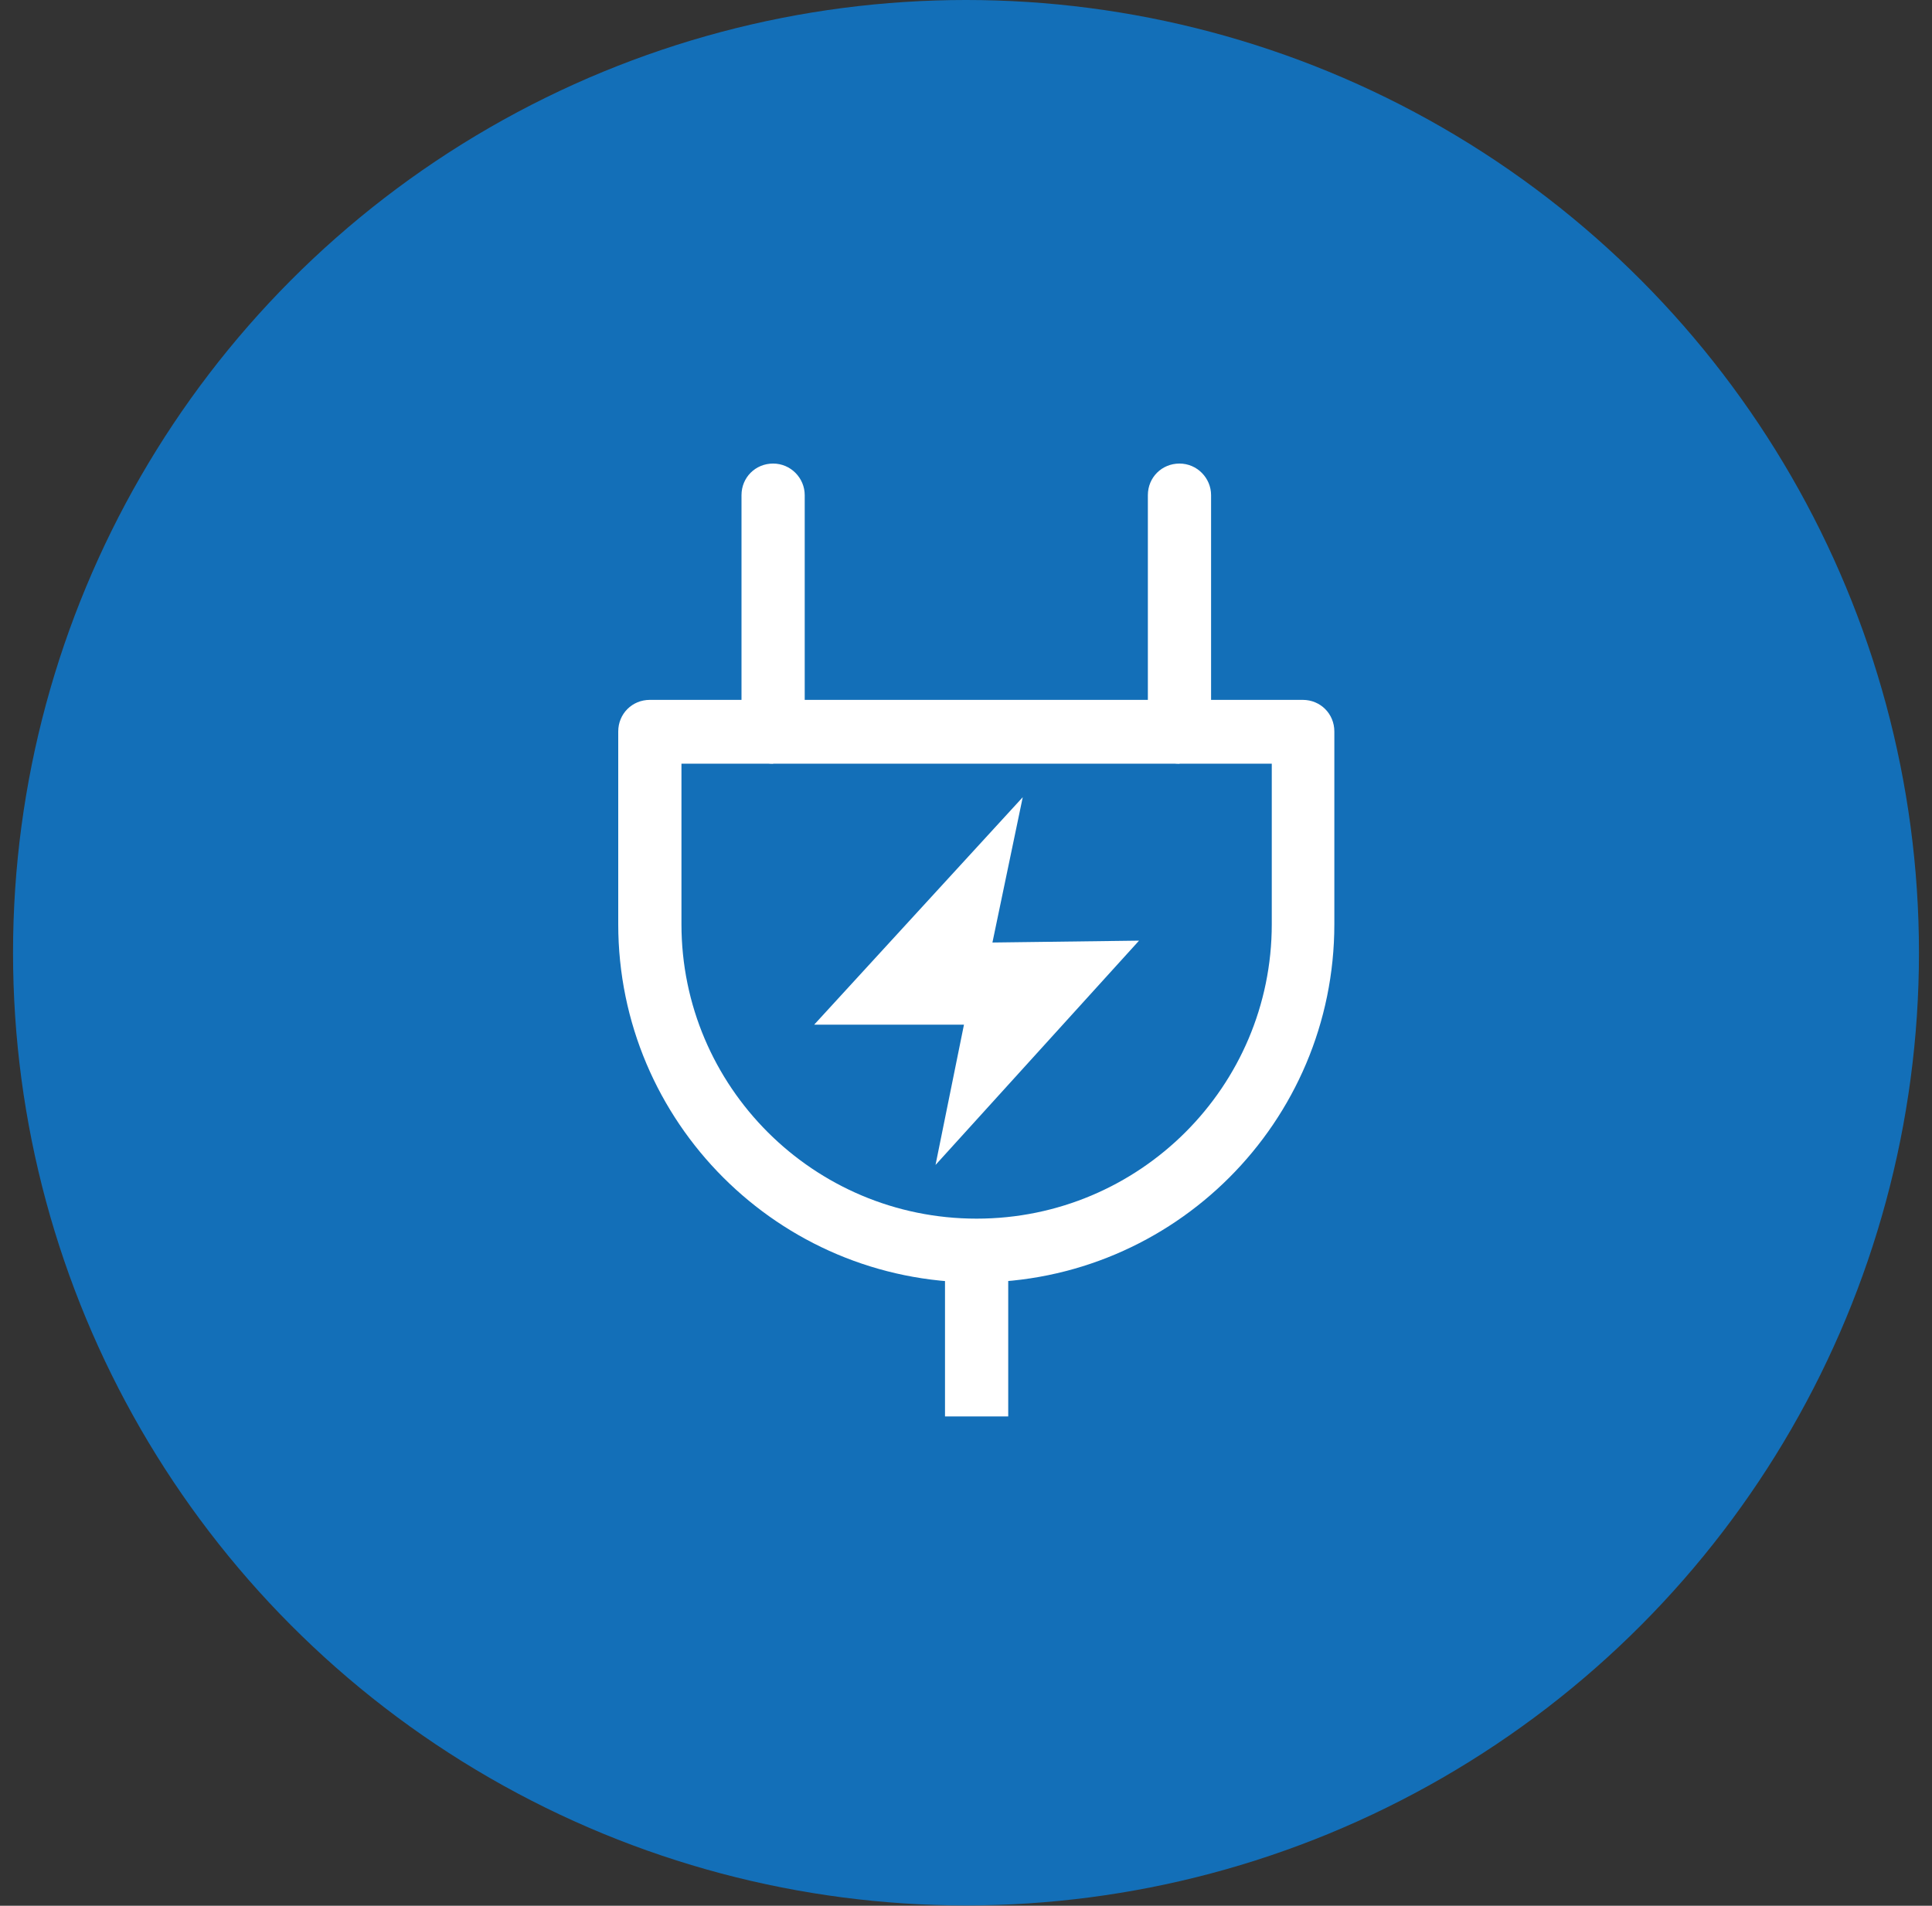<svg width="75" height="74" viewBox="0 0 75 74" fill="none" xmlns="http://www.w3.org/2000/svg">
<rect x="0" y="0" width="75" height="74" fill="#333333" stroke="none"/>
<circle cx="37.5" cy="36.994" r="36.994" fill="#136FB8"/>
<path d="M37.912 49.798C30.232 49.798 24 43.566 24 35.887V28.403C24 27.716 24.54 27.176 25.227 27.176H50.572C51.259 27.176 51.799 27.716 51.799 28.403V35.887C51.799 43.566 45.567 49.798 37.887 49.798M26.454 29.654V35.887C26.454 42.192 31.582 47.32 37.912 47.32C44.242 47.32 49.37 42.192 49.37 35.887V29.654H26.454Z" fill="white"/>
<path d="M30.012 29.654C29.325 29.654 28.785 29.09 28.785 28.428V19.227C28.785 18.54 29.325 18 30.012 18C30.699 18 31.239 18.564 31.239 19.227V28.403C31.239 29.09 30.699 29.63 30.012 29.63" fill="white"/>
<path d="M45.787 29.654C45.1 29.654 44.56 29.09 44.56 28.428V19.227C44.56 18.54 45.1 18 45.787 18C46.474 18 47.014 18.564 47.014 19.227V28.403C47.014 29.09 46.474 29.63 45.787 29.63" fill="white"/>
<path d="M39.139 48.572H36.685V55H39.139V48.572Z" fill="white"/>
<path d="M39.703 30.955L31.606 39.788H37.421L36.317 45.235L44.218 36.525L38.526 36.598L39.703 30.955Z" fill="white"/>
</svg>
